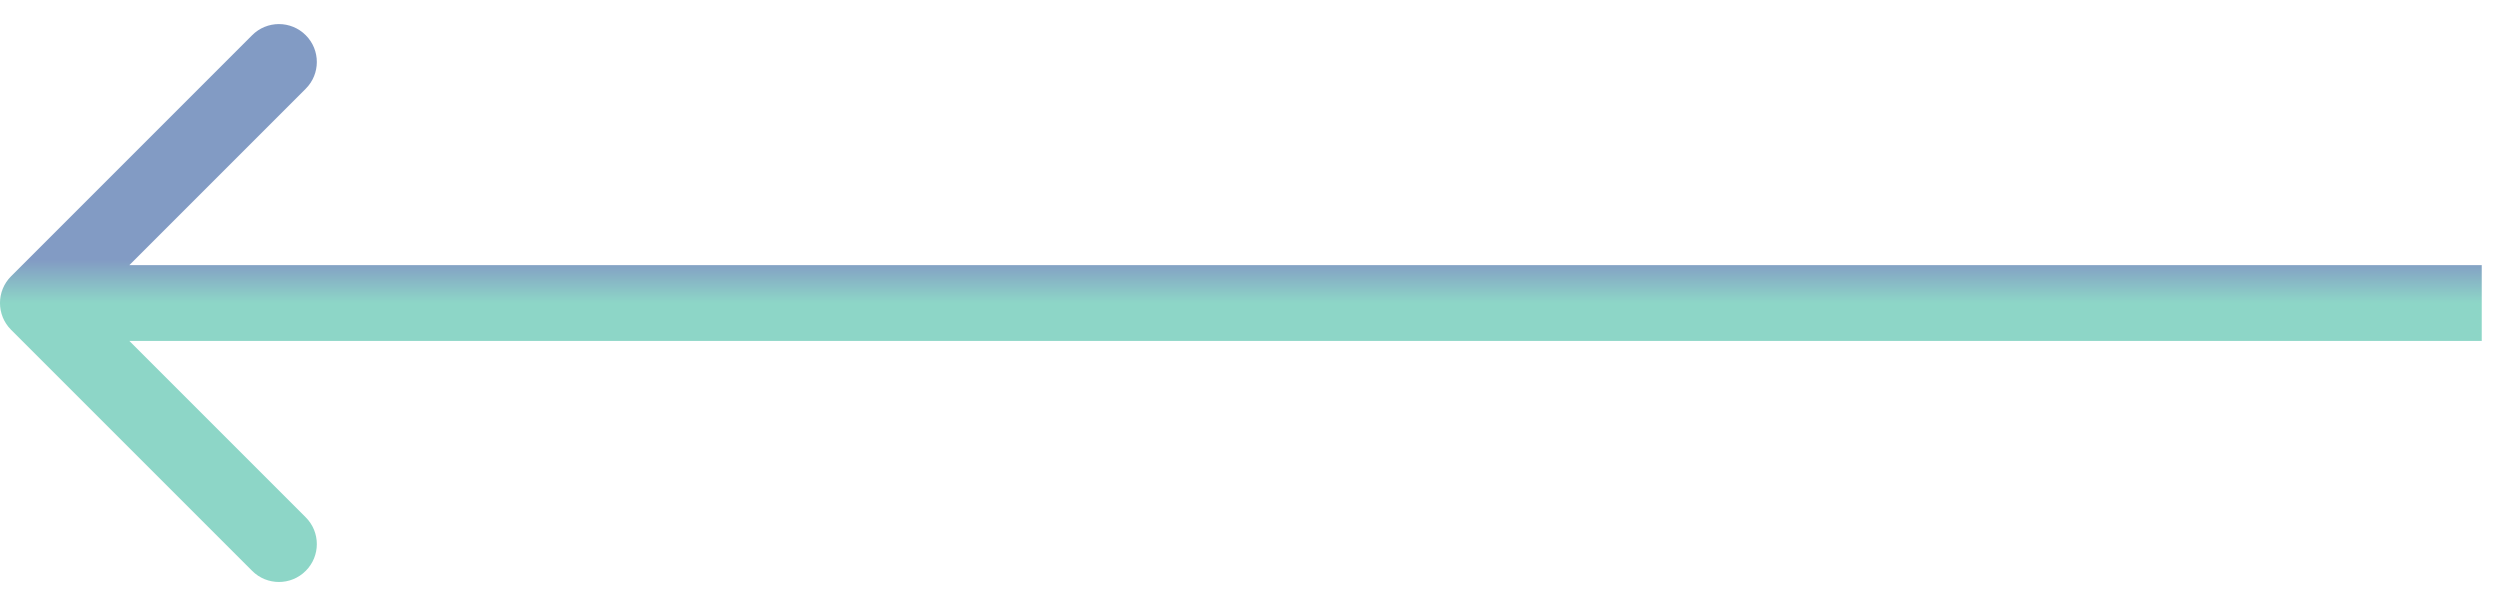 <svg width="66" height="16" viewBox="0 0 66 16" fill="none" xmlns="http://www.w3.org/2000/svg">
<path opacity="0.8" d="M0.293 7.293C-0.098 7.683 -0.098 8.317 0.293 8.707L6.657 15.071C7.047 15.462 7.681 15.462 8.071 15.071C8.462 14.681 8.462 14.047 8.071 13.657L2.414 8L8.071 2.343C8.462 1.953 8.462 1.319 8.071 0.929C7.681 0.538 7.047 0.538 6.657 0.929L0.293 7.293ZM65.518 7L1 7L1 9L65.518 9L65.518 7Z" fill="url(#paint0_linear_665_157)"/>
<defs>
<linearGradient id="paint0_linear_665_157" x1="33.259" y1="8" x2="33.259" y2="6.867" gradientUnits="userSpaceOnUse">
<stop stop-color="#71CCB9"/>
<stop offset="1" stop-color="#6382B5"/>
</linearGradient>
</defs>
</svg>
